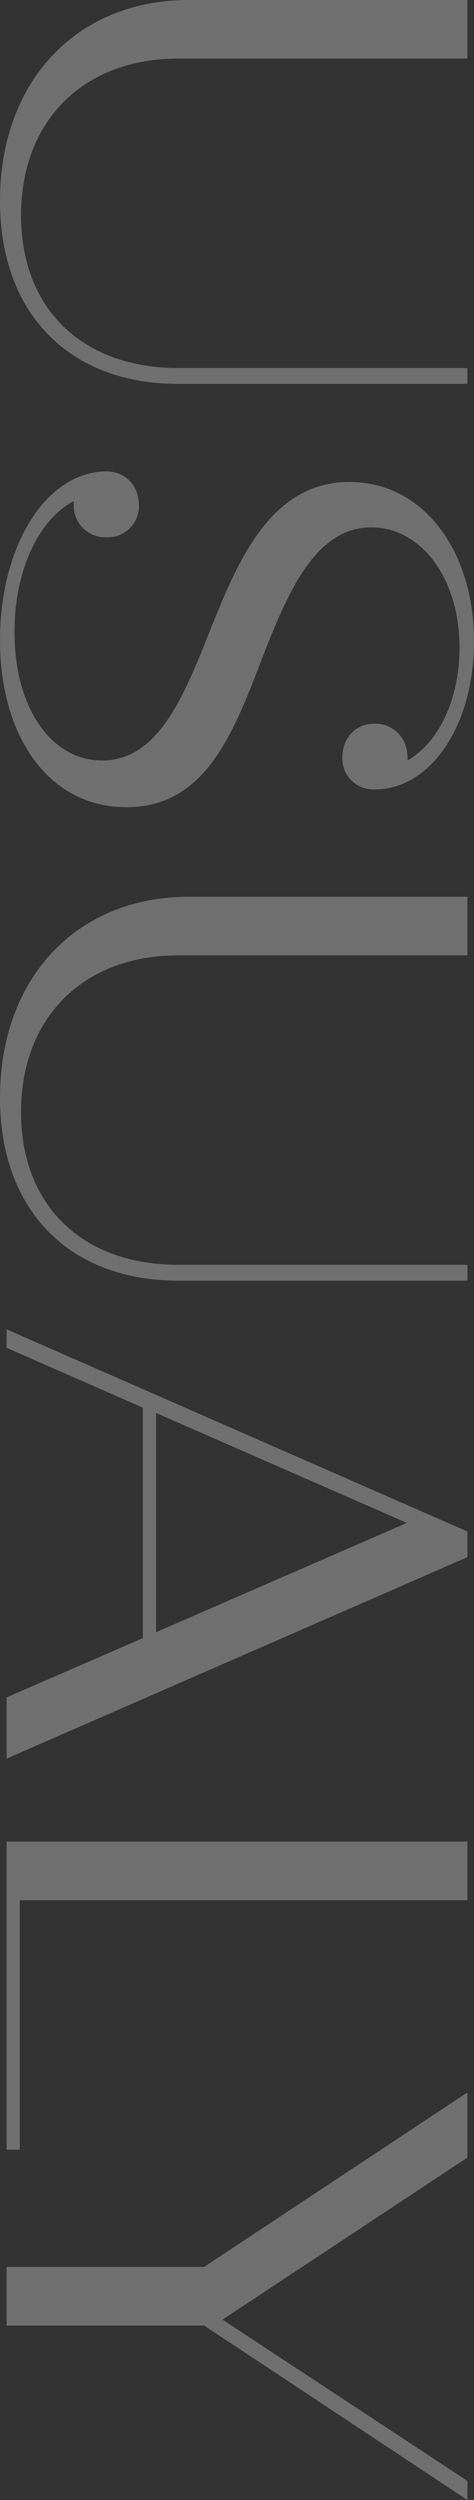 <svg xmlns="http://www.w3.org/2000/svg" width="115.2" height="607.52" viewBox="0 0 115.2 607.52">
  <rect x="0" y="0" width="115.2" height="607.52" fill="#333333" stroke="none"/>
  <path id="パス_390" data-name="パス 390" d="M63.04,1.6c27.68,0,44.48-17.12,44.48-43.2V-112h-3.84v70.24c0,23.2-14.24,38.24-37.12,38.24S28.48-18.56,28.48-41.76V-112H14.24v67.68C14.24-16.64,34.4,1.6,63.04,1.6Zm111.2-63.68c-15.84-6.24-31.84-12.8-31.84-26.56,0-12.16,12.48-21.44,29.12-21.44,12.8,0,23.2,5.12,27.52,12.64h-.64c-4.8,0-8.32,3.36-8.32,8s3.52,7.84,8.32,7.84a7.525,7.525,0,0,0,7.68-7.84c0-13.76-15.68-24.16-36-24.16-22.24,0-38.72,12.48-38.72,30.24,0,19.36,19.52,27.2,35.68,33.76,17.12,6.72,32,12.96,32,26.4,0,12.48-12.96,21.28-31.2,21.28-14.88,0-27.2-5.76-31.84-14.4h1.12a7.661,7.661,0,0,0,7.68-8,7.525,7.525,0,0,0-7.68-7.84c-4.8,0-8.32,3.2-8.32,7.84C128.8-9.6,146.88,1.6,169.76,1.6c23.68,0,40.64-12,40.64-30.72C210.4-48.16,192.8-55.04,174.24-62.08ZM280.96,1.6c27.68,0,44.48-17.12,44.48-43.2V-112H321.6v70.24c0,23.2-14.24,38.24-37.12,38.24S246.4-18.56,246.4-41.76V-112H232.16v67.68C232.16-16.64,252.32,1.6,280.96,1.6ZM426.72,0H441.6L392.64-112H386.4L337.28,0h4.48l14.56-33.12h56ZM357.6-36.32l26.72-60.96,26.56,60.96ZM476-3.2V-112H461.76V0h74.88V-3.2ZM617.12-112l-39.2,59.52L538.56-112H522.72l42.4,64V0h14.24V-48l42.4-64Z" transform="translate(1.6 -14.24) rotate(90)" fill="#fff" opacity="0.3"/>
</svg>
